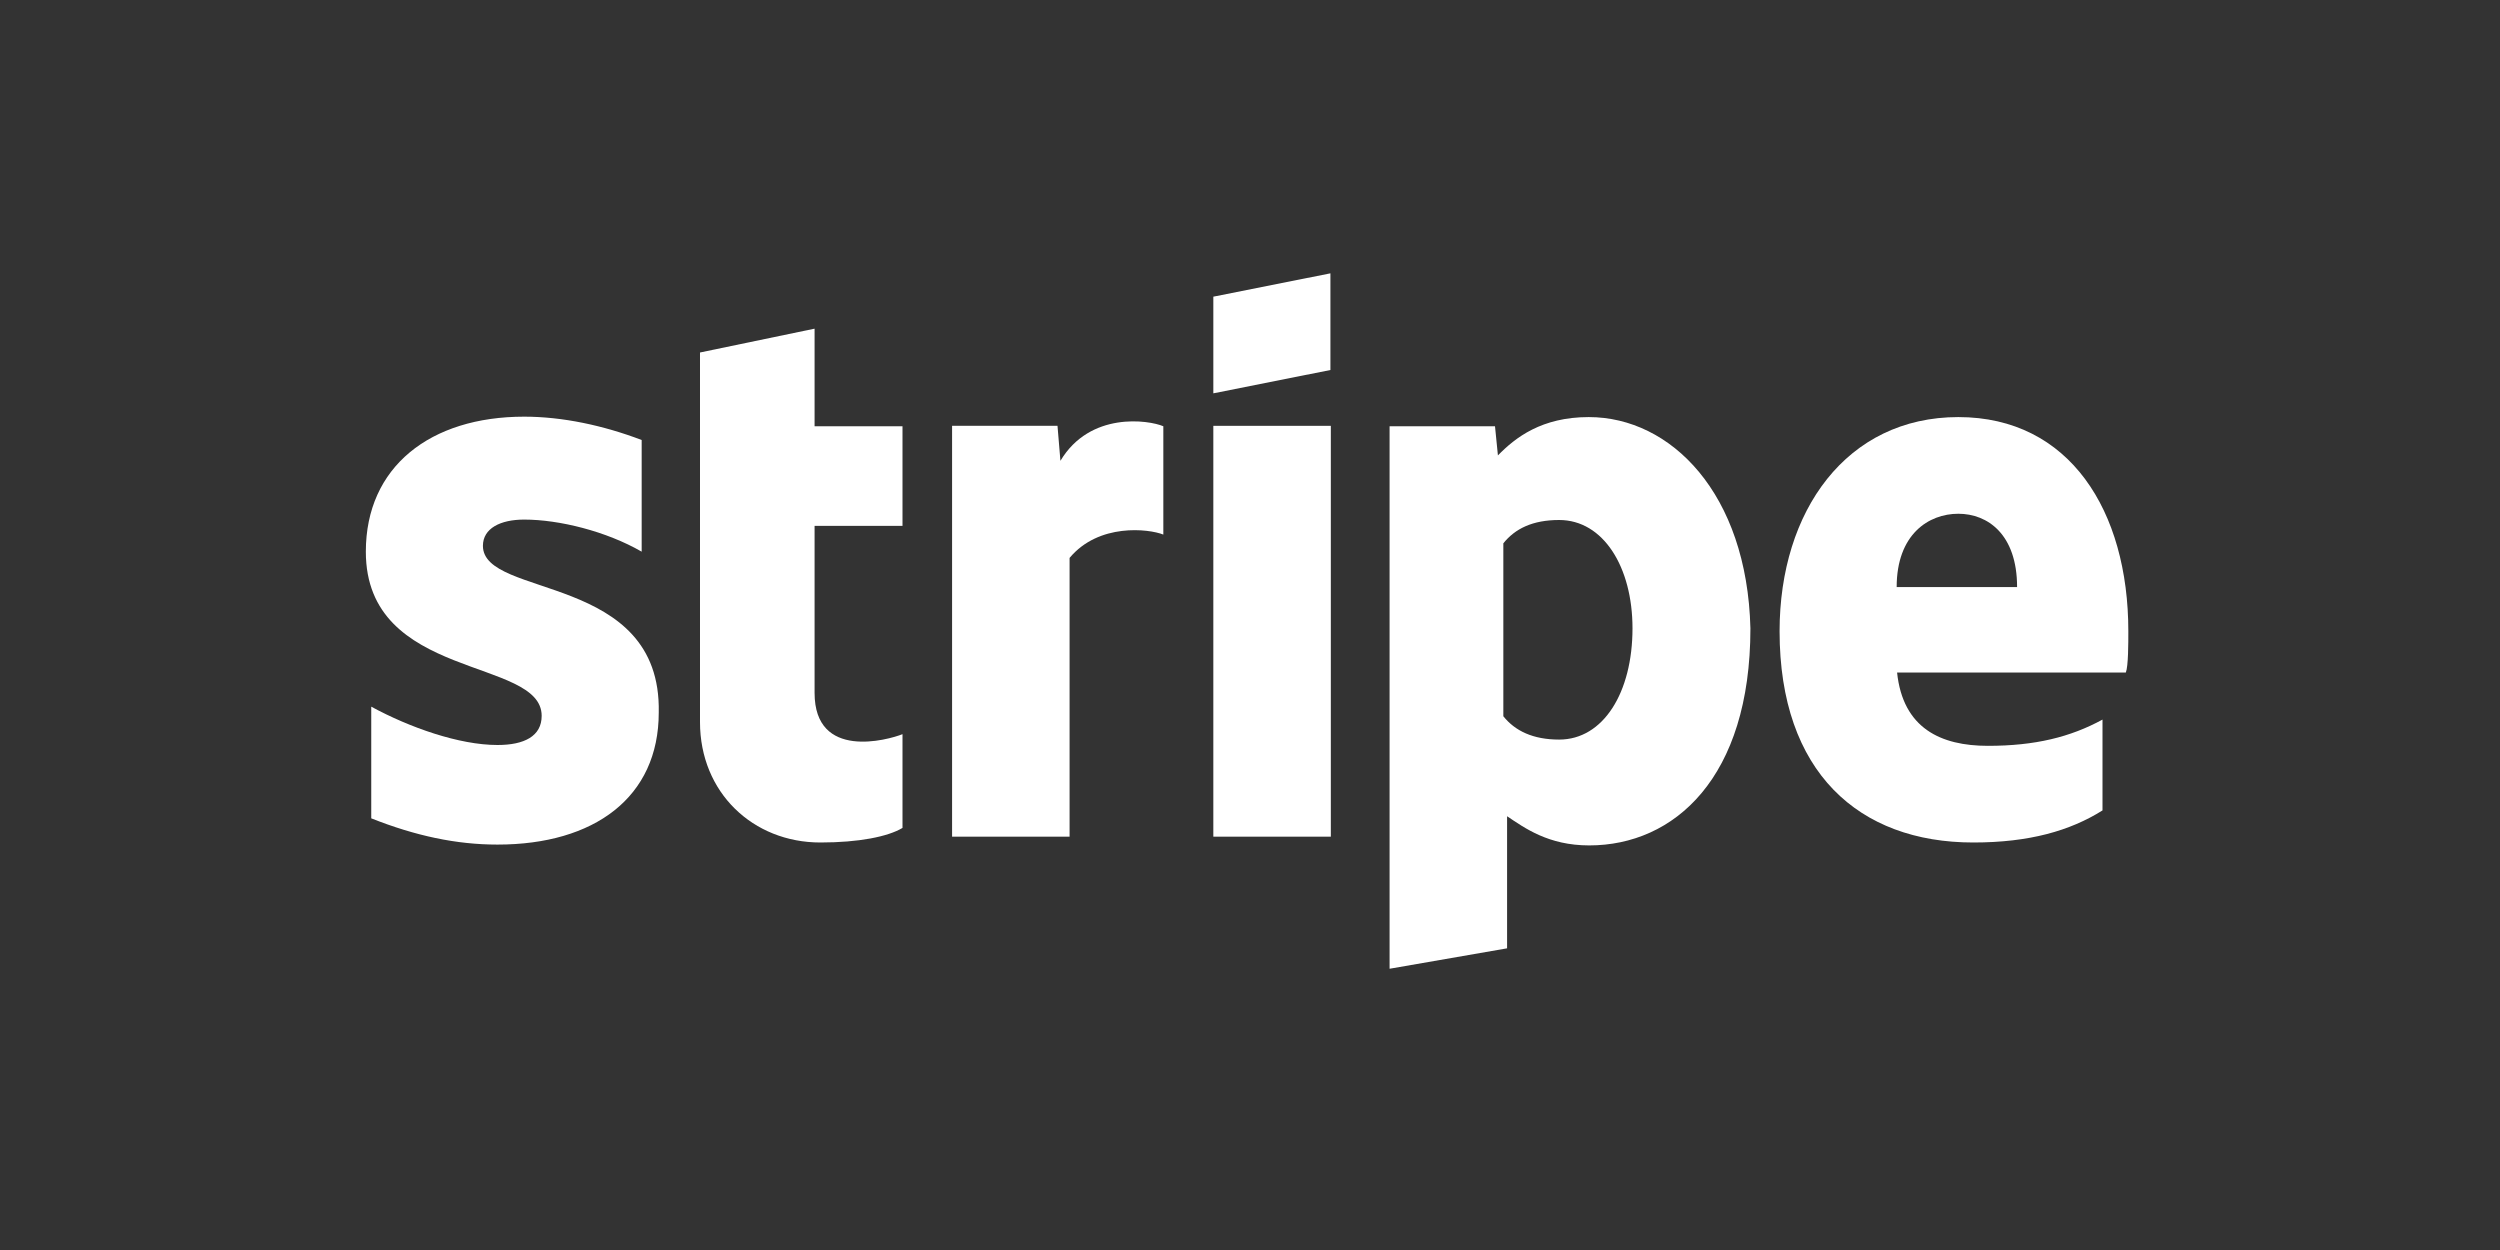 <?xml version="1.0" encoding="utf-8"?>
<!-- Generator: Adobe Illustrator 24.3.0, SVG Export Plug-In . SVG Version: 6.00 Build 0)  -->
<svg version="1.1" id="Capa_1" xmlns="http://www.w3.org/2000/svg" xmlns:xlink="http://www.w3.org/1999/xlink" x="0px" y="0px"
	 viewBox="0 0 600 300" style="enable-background:new 0 0 600 300;" xml:space="preserve">
<rect x="0" y="0" width="600" height="300" fill="#333333" stroke="none"/>
<style type="text/css">
	.st0{fill:#FFFFFF;}
</style>
<g>
	<path class="st0" d="M115.9,131c0-4.2,4.2-6.3,9.9-6.3c8.4,0,19.7,2.8,28.2,7.7v-26.8c-9.2-3.5-19-5.6-28.2-5.6
		c-22.5,0-38,12-38,32.4c0,31,42.2,25.3,42.2,39.4c0,4.9-4.2,7-10.6,7c-9.2,0-21.1-4.2-30.3-9.2v26.8c10.6,4.2,20.4,6.3,30.3,6.3
		c23.2,0,38.7-11.3,38.7-31.7C158.8,137.4,115.9,143.7,115.9,131z"/>
	<rect x="291.2" y="102.2" class="st0" width="28.2" height="98.6"/>
	<path class="st0" d="M195.4,78.9L168,84.6v88.7c0,16.9,12.7,28.9,28.9,28.9c9.2,0,16.2-1.4,19.7-3.5v-22.5
		c-3.5,1.4-21.1,6.3-21.1-9.9v-40.1h21.1v-23.9h-21.1V78.9z"/>
	<path class="st0" d="M254.5,110.6l-0.7-8.4h-25.3v98.6h28.2v-66.9c7-8.4,19-7,22.5-5.6v-26C275.7,100.8,261.6,98.7,254.5,110.6z"/>
	<polygon class="st0" points="291.2,94.4 319.3,88.8 319.3,65.6 291.2,71.2 	"/>
	<path class="st0" d="M510.8,151.5c0-28.9-14.1-51.4-40.8-51.4c-26.8,0-42.9,22.5-42.9,51.4c0,33.8,19,50.7,46.5,50.7
		c13.4,0,23.2-2.8,31-7.7v-21.8c-7.7,4.2-16.2,6.3-27.5,6.3s-20.4-4.2-21.8-17.6h54.9C510.8,159.9,510.8,154.3,510.8,151.5z
		 M455.2,140.9c0-12.7,7.7-17.6,14.8-17.6c7,0,14.1,4.9,14.1,17.6H455.2z"/>
	<path class="st0" d="M381.3,100.1c-11.3,0-17.6,4.9-21.8,9.2l-0.7-7h-25.3v130.2l28.2-4.9v-31.7c4.2,2.8,9.9,7,19.7,7
		c20.4,0,38.7-16.2,38.7-52.1C419.3,118.4,401,100.1,381.3,100.1z M374.2,177.5c-6.3,0-10.6-2.1-13.4-5.6v-41.5
		c2.8-3.5,7-5.6,13.4-5.6c10.6,0,17.6,11.3,17.6,26C391.8,166.2,384.8,177.5,374.2,177.5z"/>
</g>
</svg>
